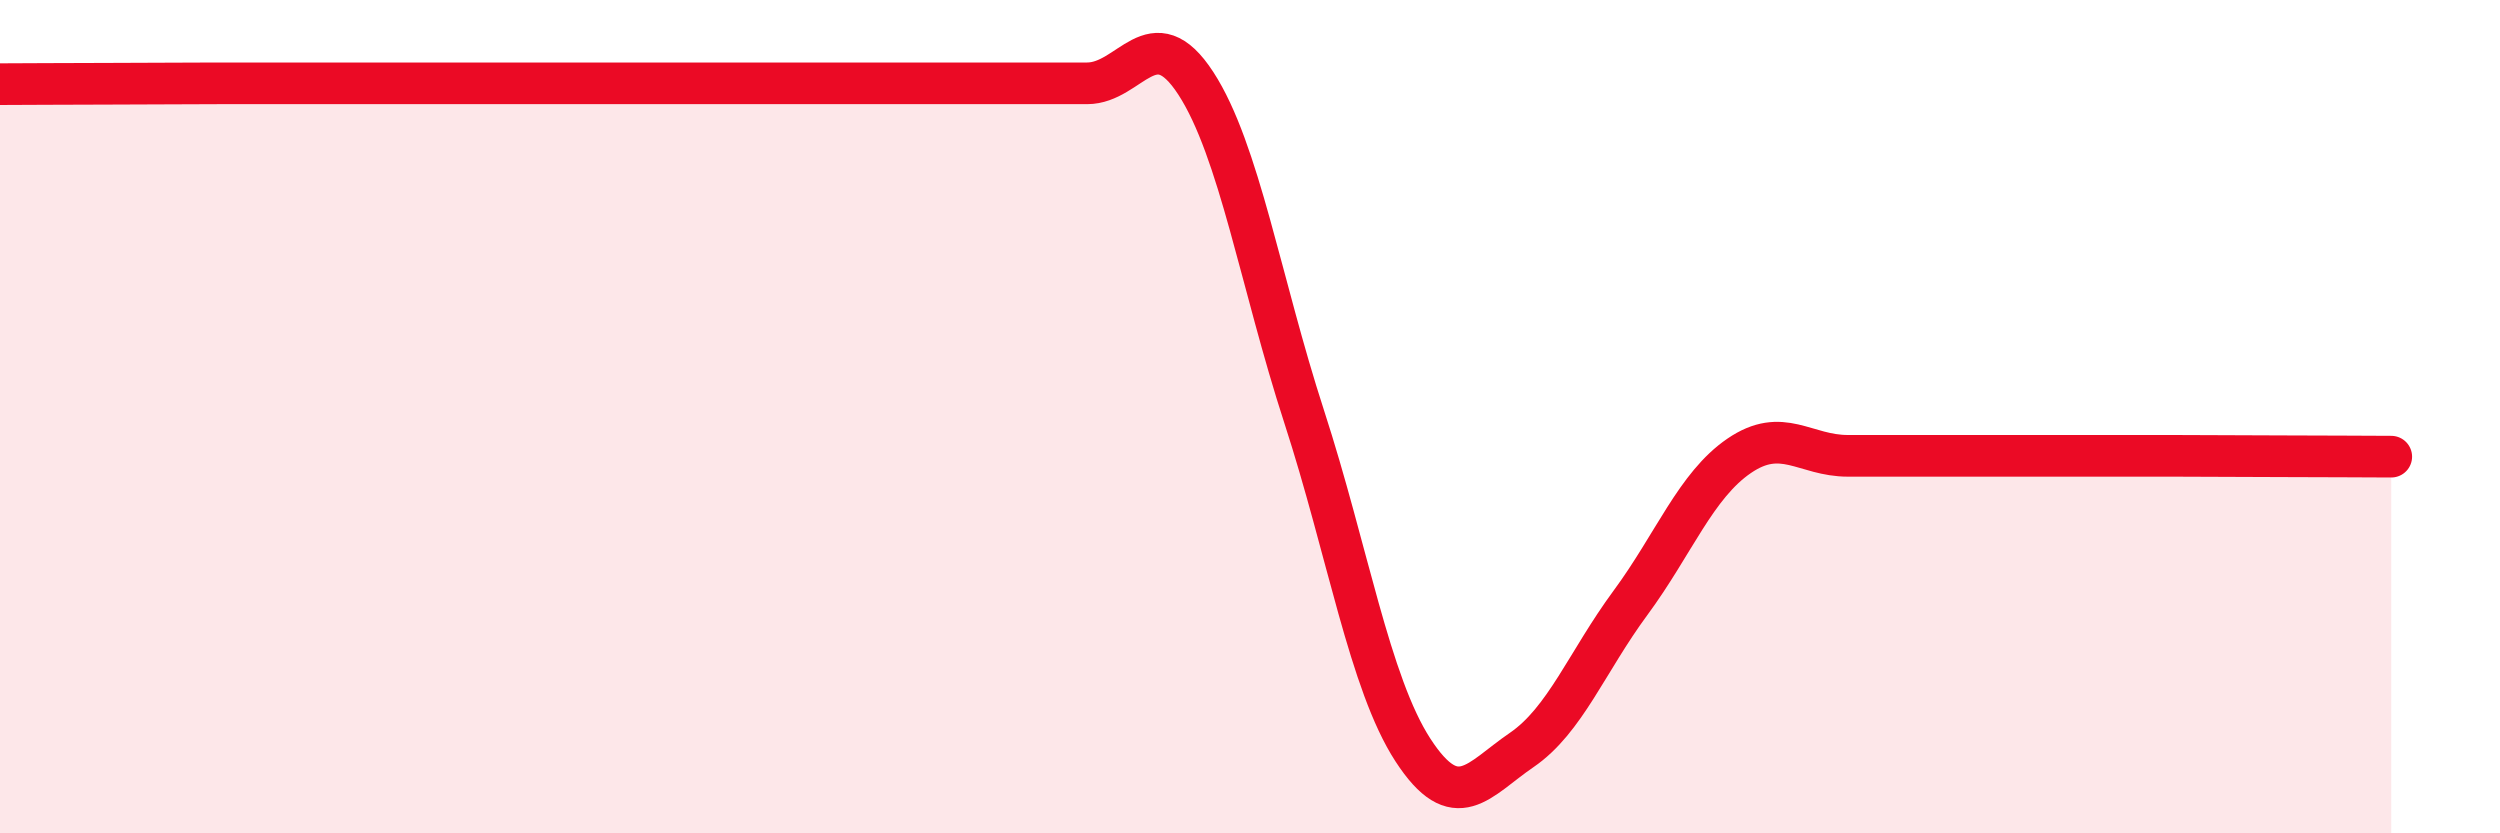 
    <svg width="60" height="20" viewBox="0 0 60 20" xmlns="http://www.w3.org/2000/svg">
      <path
        d="M 0,2.02 C 0.52,2.02 1.57,2.01 2.61,2.01 C 3.65,2.01 4.18,2 5.22,2 C 6.26,2 6.79,2 7.83,2 C 8.87,2 9.39,2 10.43,2 C 11.47,2 12,2 13.04,2 C 14.08,2 14.61,2 15.65,2 C 16.69,2 17.22,2 18.26,2 C 19.3,2 19.83,2 20.87,2 C 21.91,2 22.44,2 23.48,2 C 24.52,2 25.05,2 26.09,2 C 27.13,2 27.66,0.4 28.7,2 C 29.74,3.6 30.26,6.8 31.3,10 C 32.34,13.2 32.87,16.4 33.91,18 C 34.95,19.6 35.48,18.71 36.52,18 C 37.56,17.29 38.09,15.88 39.13,14.47 C 40.17,13.06 40.7,11.65 41.74,10.94 C 42.78,10.23 43.31,10.94 44.35,10.94 C 45.39,10.94 45.92,10.94 46.96,10.94 C 48,10.94 48.53,10.94 49.57,10.94 C 50.61,10.94 51.13,10.94 52.17,10.94 C 53.21,10.94 53.74,10.95 54.78,10.95 C 55.82,10.95 56.87,10.96 57.39,10.96L57.39 20L0 20Z"
        fill="#EB0A25"
        opacity="0.1"
        stroke-linecap="round"
        stroke-linejoin="round"
      />
      <path
        d="M 0,2.02 C 0.52,2.02 1.57,2.01 2.61,2.01 C 3.65,2.01 4.18,2 5.22,2 C 6.26,2 6.79,2 7.83,2 C 8.87,2 9.39,2 10.43,2 C 11.47,2 12,2 13.04,2 C 14.08,2 14.61,2 15.65,2 C 16.69,2 17.22,2 18.26,2 C 19.3,2 19.83,2 20.87,2 C 21.91,2 22.44,2 23.48,2 C 24.52,2 25.05,2 26.09,2 C 27.13,2 27.66,0.4 28.7,2 C 29.74,3.6 30.26,6.8 31.3,10 C 32.34,13.2 32.87,16.4 33.91,18 C 34.95,19.6 35.48,18.71 36.52,18 C 37.56,17.29 38.09,15.88 39.13,14.47 C 40.17,13.06 40.7,11.65 41.74,10.94 C 42.78,10.23 43.31,10.94 44.35,10.94 C 45.39,10.94 45.92,10.94 46.96,10.94 C 48,10.94 48.53,10.94 49.57,10.94 C 50.61,10.94 51.13,10.94 52.17,10.94 C 53.21,10.94 53.74,10.95 54.78,10.95 C 55.82,10.95 56.87,10.96 57.39,10.96"
        stroke="#EB0A25"
        stroke-width="1"
        fill="none"
        stroke-linecap="round"
        stroke-linejoin="round"
      />
    </svg>
  